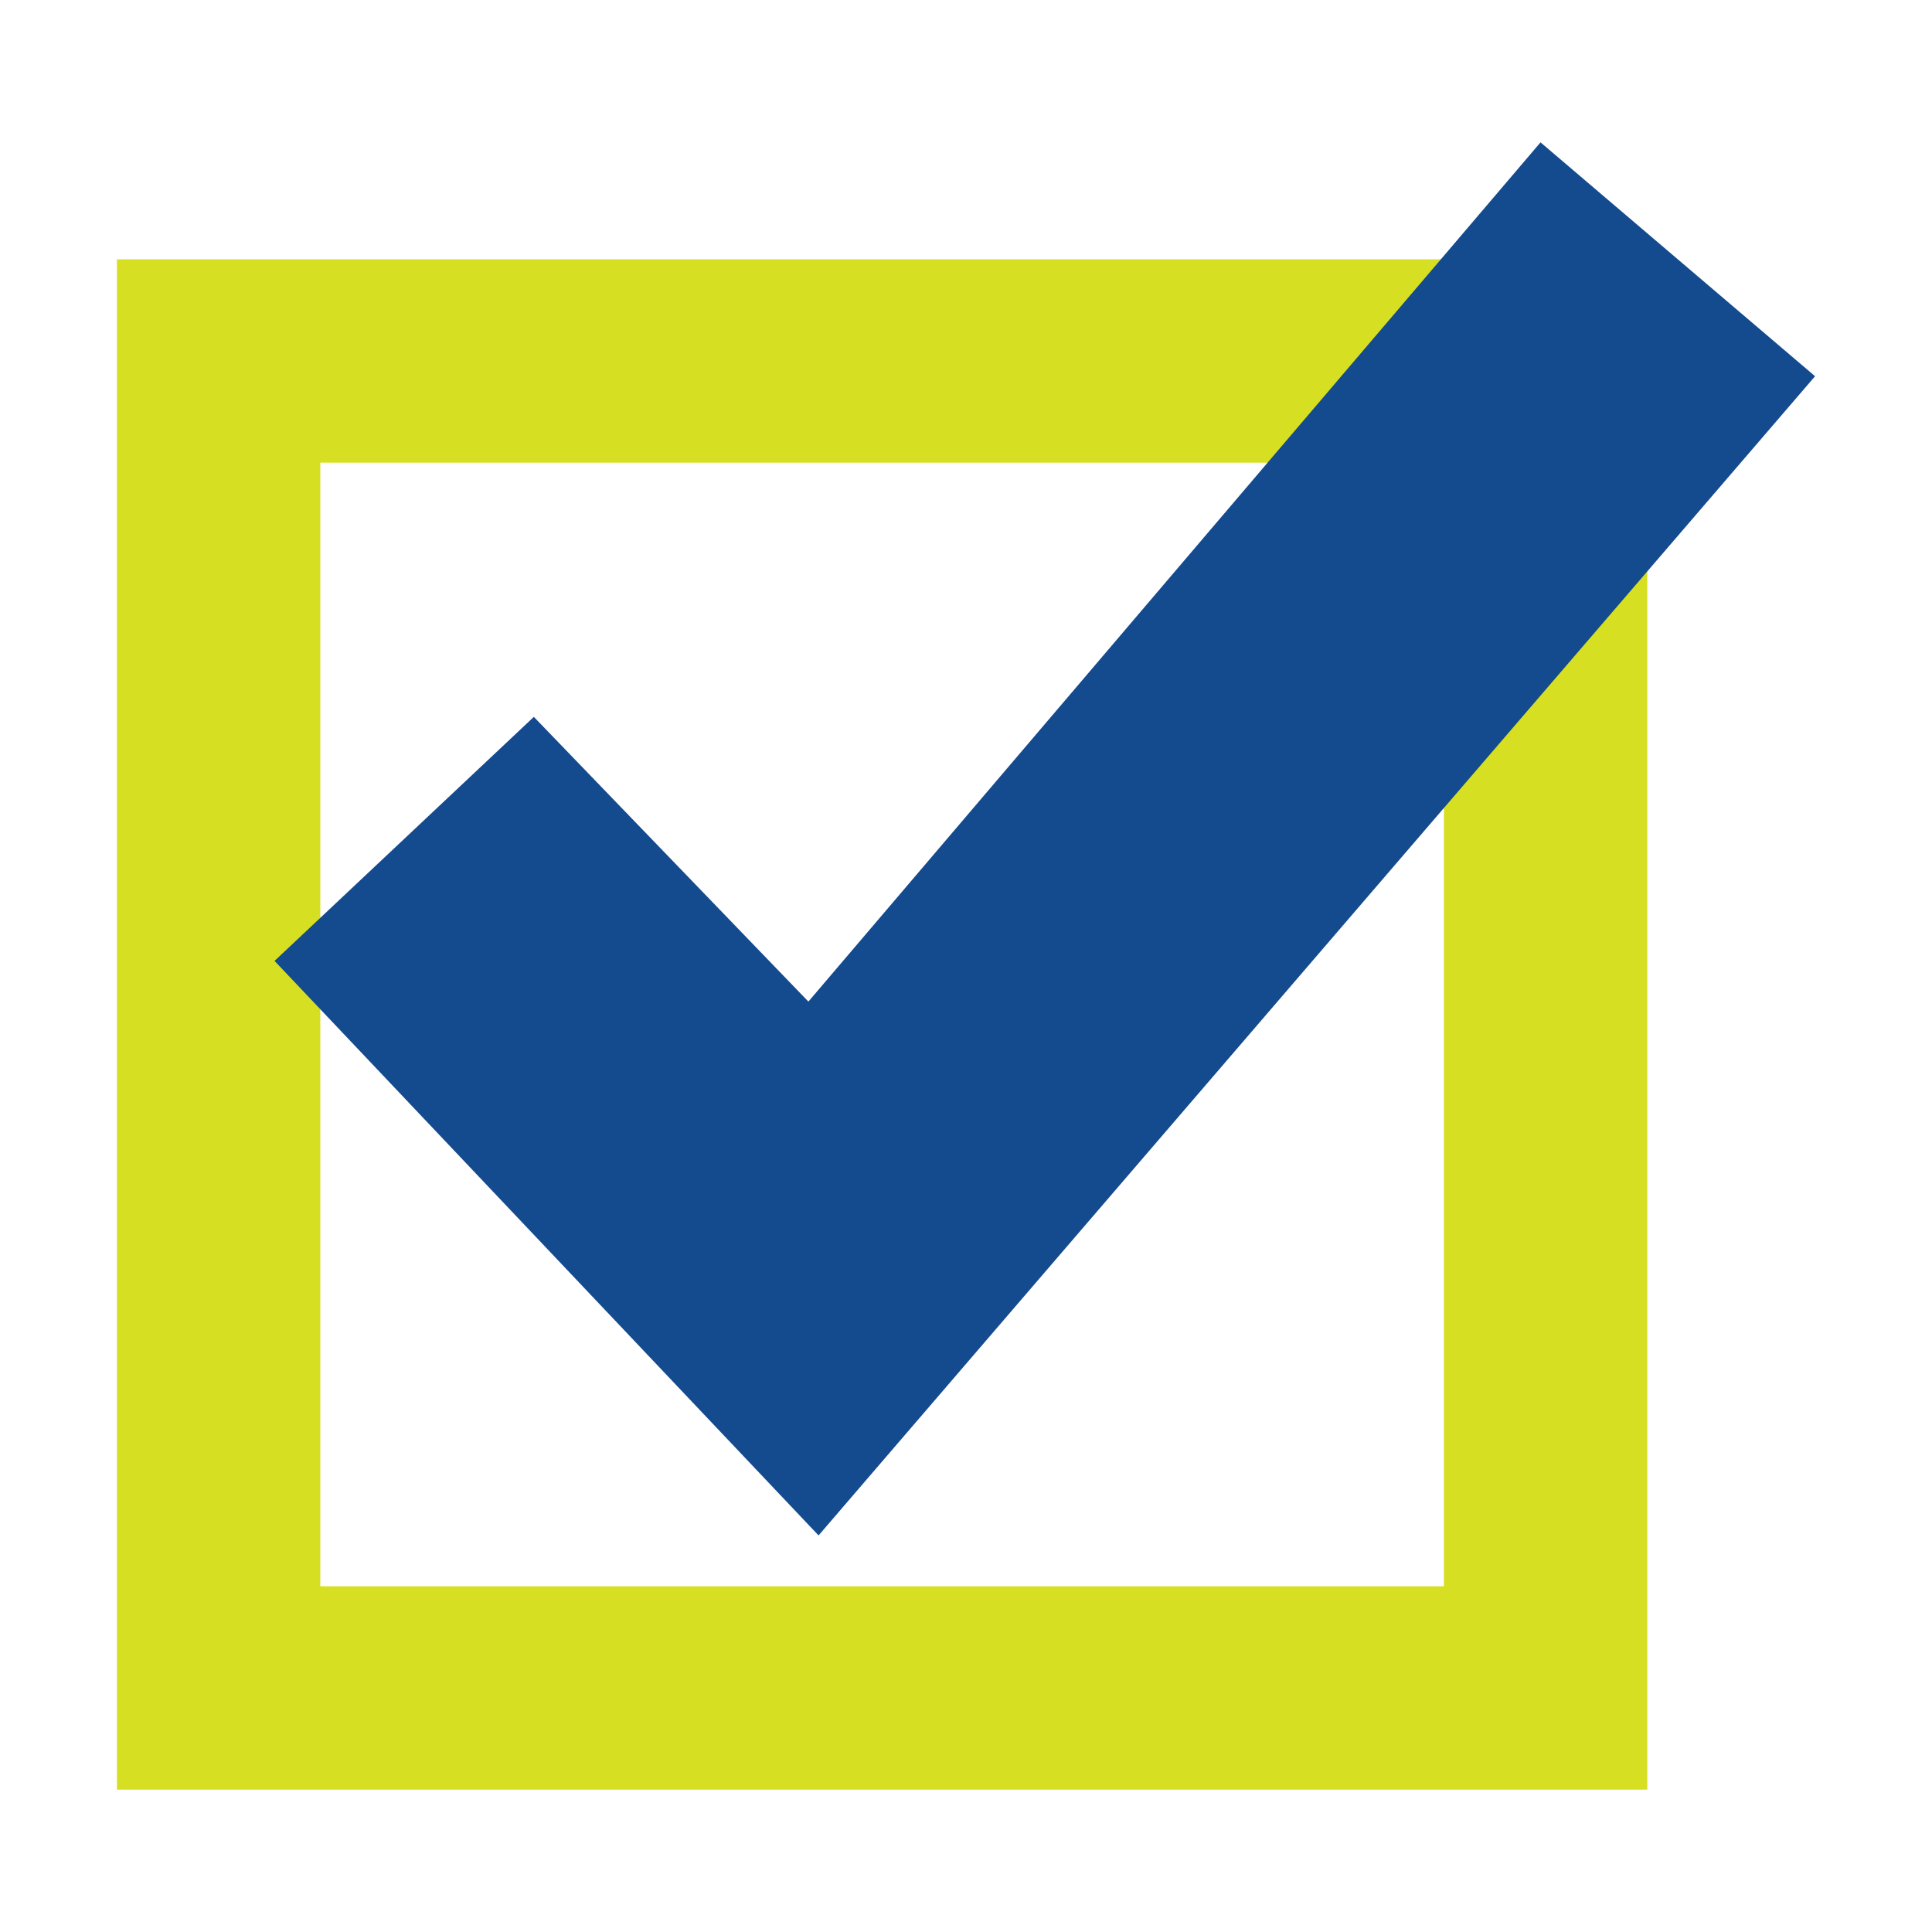 <?xml version="1.0" encoding="utf-8"?>
<!-- Generator: Adobe Illustrator 26.4.1, SVG Export Plug-In . SVG Version: 6.00 Build 0)  -->
<svg version="1.1" id="Layer_2" xmlns="http://www.w3.org/2000/svg" xmlns:xlink="http://www.w3.org/1999/xlink" x="0px" y="0px"
	 viewBox="0 0 38 38" style="enable-background:new 0 0 38 38;" xml:space="preserve">
<style type="text/css">
	.st0{fill:#D7DF23;}
	.st1{fill:#144A8E;}
</style>
<g>
	<path class="st0" d="M28.4,9.1v22.1H6.3V9.1H28.4 M32.4,5.1H2.3v30.1h30.1V5.1L32.4,5.1z"/>
	<g>
		<polygon class="st1" points="16.1,30.2 5.4,18.9 10.5,14.1 15.9,19.7 30.3,2.8 35.7,7.4 		"/>
	</g>
</g>
</svg>
